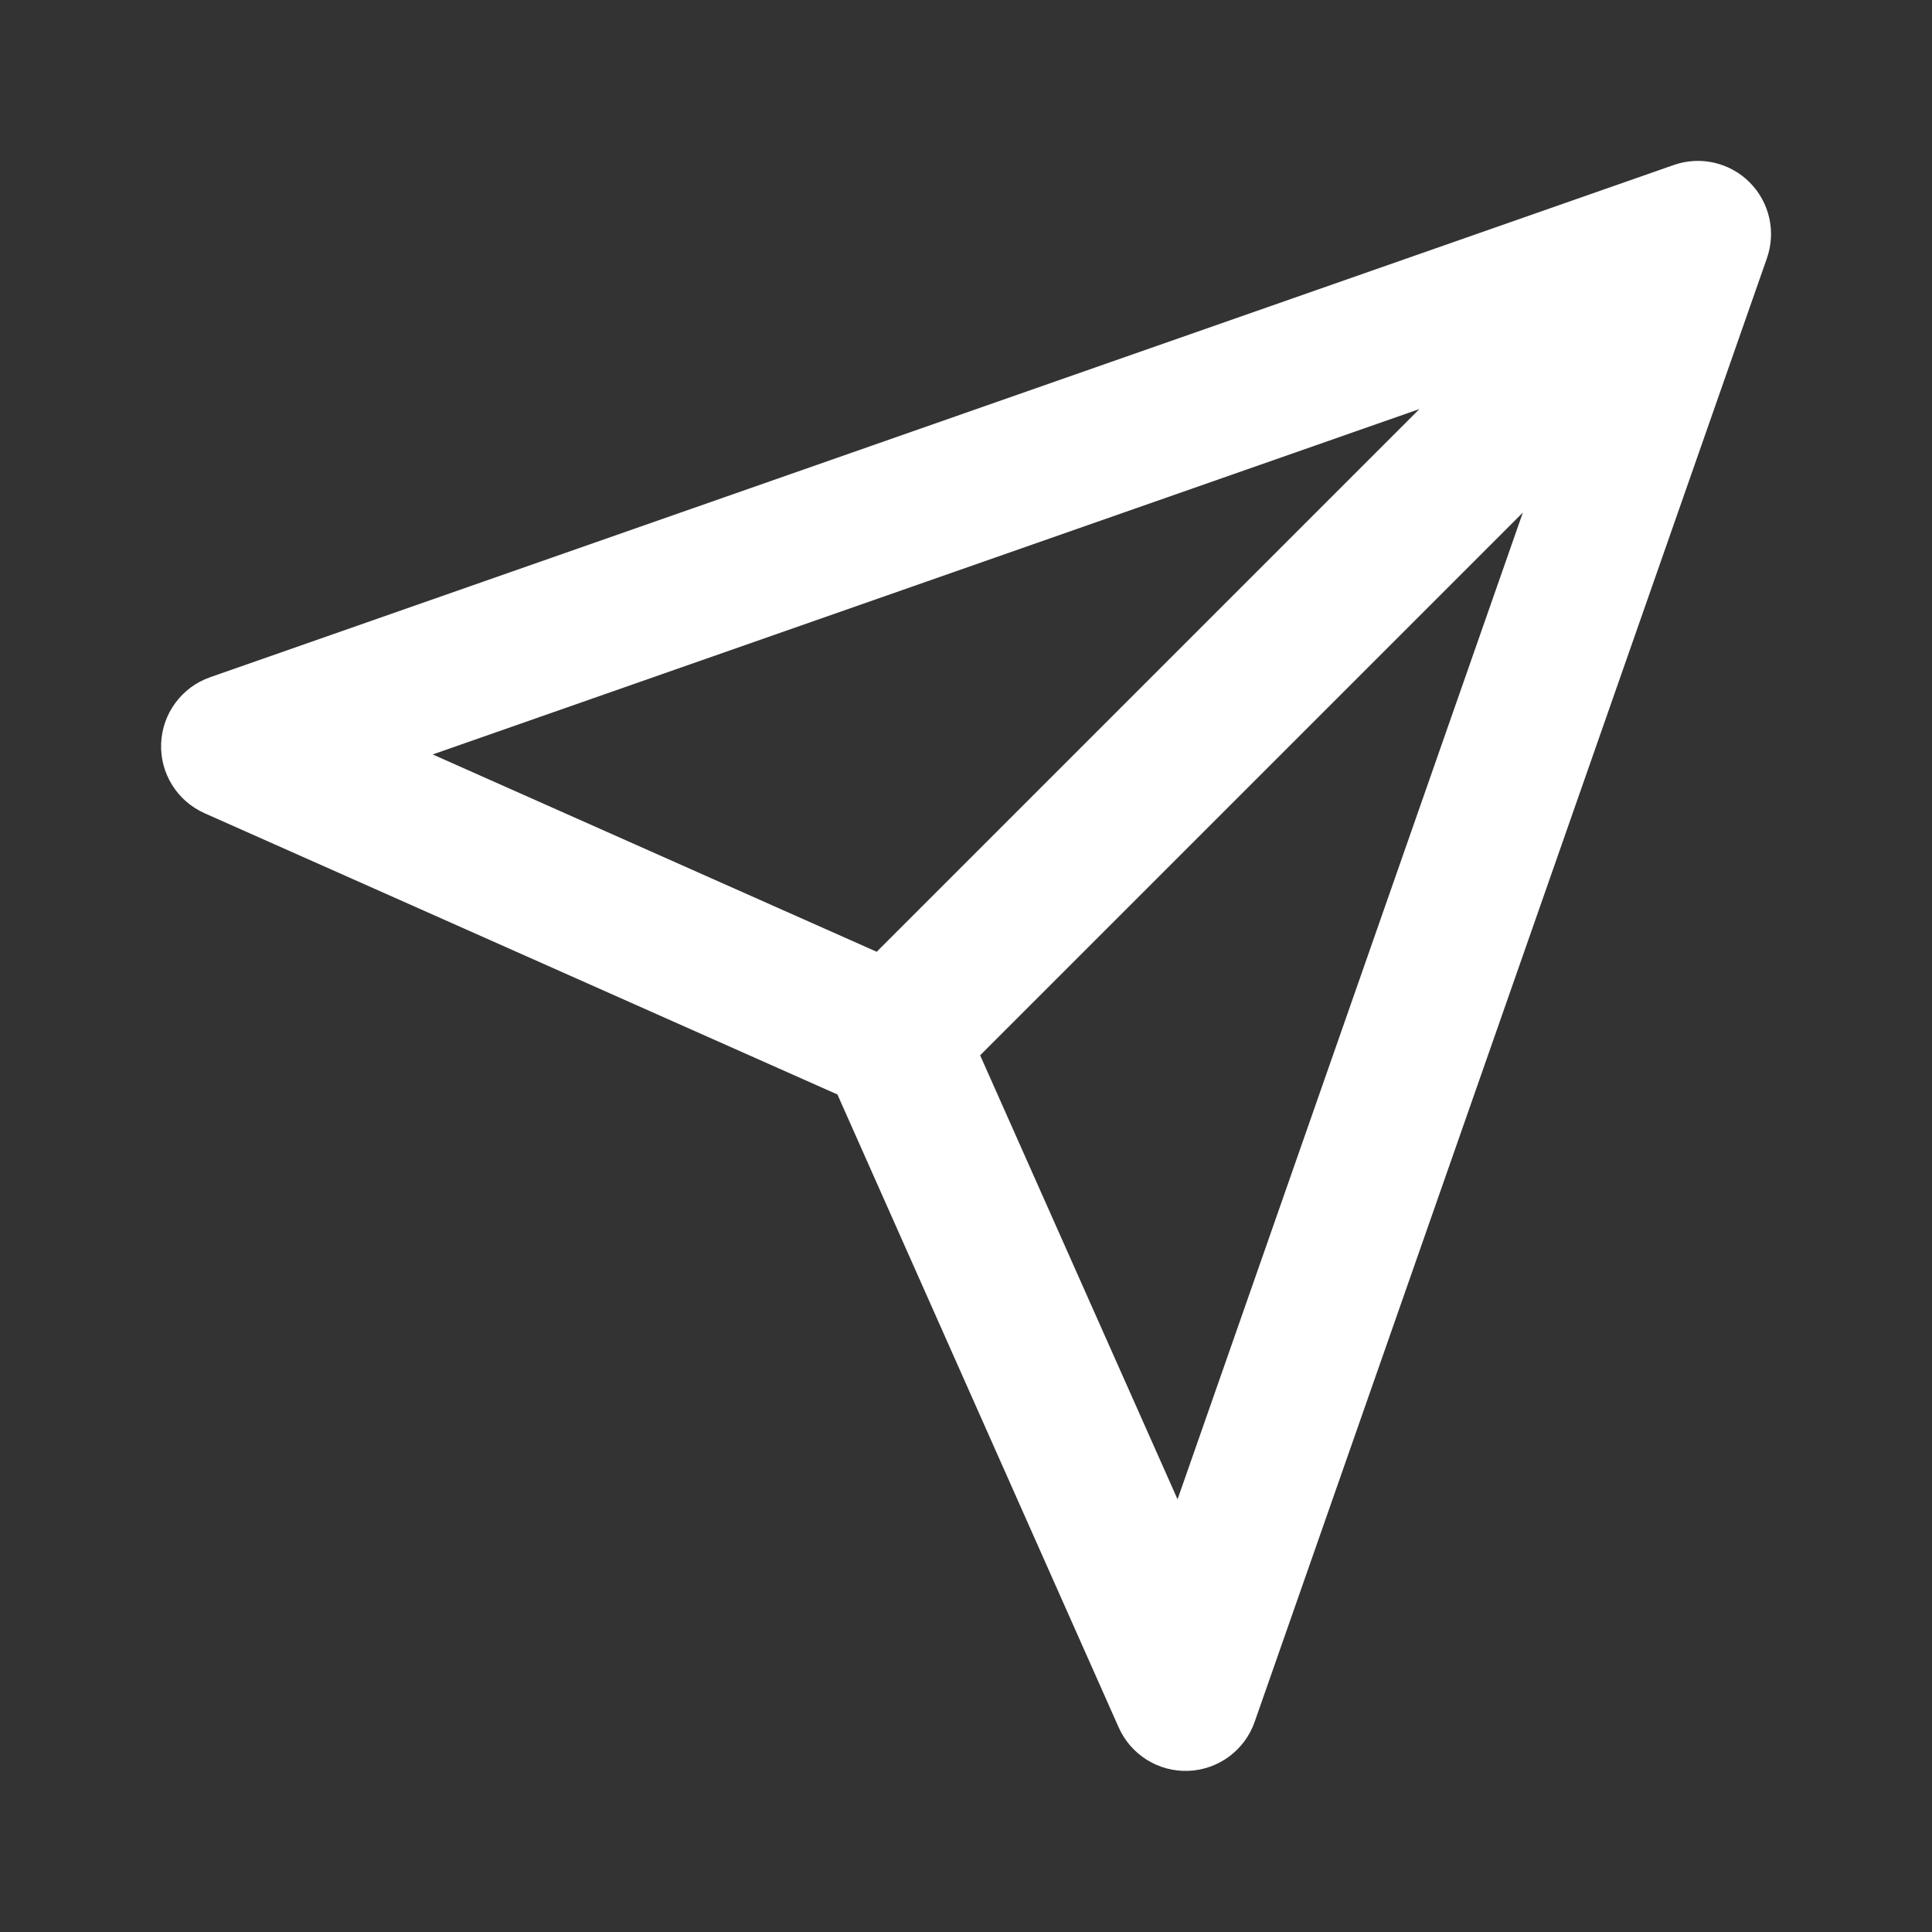 <svg width="22" height="22" viewBox="0 0 22 22" fill="none" xmlns="http://www.w3.org/2000/svg">
<rect x="0" y="0" width="22" height="22" fill="#333333" stroke="none"/>
<g id="arrow / plane">
<path id="Vector (Stroke)" fill-rule="evenodd" clip-rule="evenodd" d="M19.923 2.076C20.15 2.303 20.226 2.639 20.12 2.941L14.287 19.607C14.174 19.93 13.876 20.151 13.535 20.165C13.193 20.179 12.878 19.983 12.739 19.671L9.536 12.463L2.329 9.26C2.017 9.121 1.821 8.806 1.835 8.465C1.849 8.123 2.07 7.825 2.392 7.712L19.059 1.879C19.361 1.773 19.697 1.85 19.923 2.076ZM11.161 12.017L13.409 17.073L17.341 5.837L11.161 12.017ZM16.163 4.658L4.927 8.591L9.983 10.838L16.163 4.658Z" fill="white"/>
</g>
</svg>
